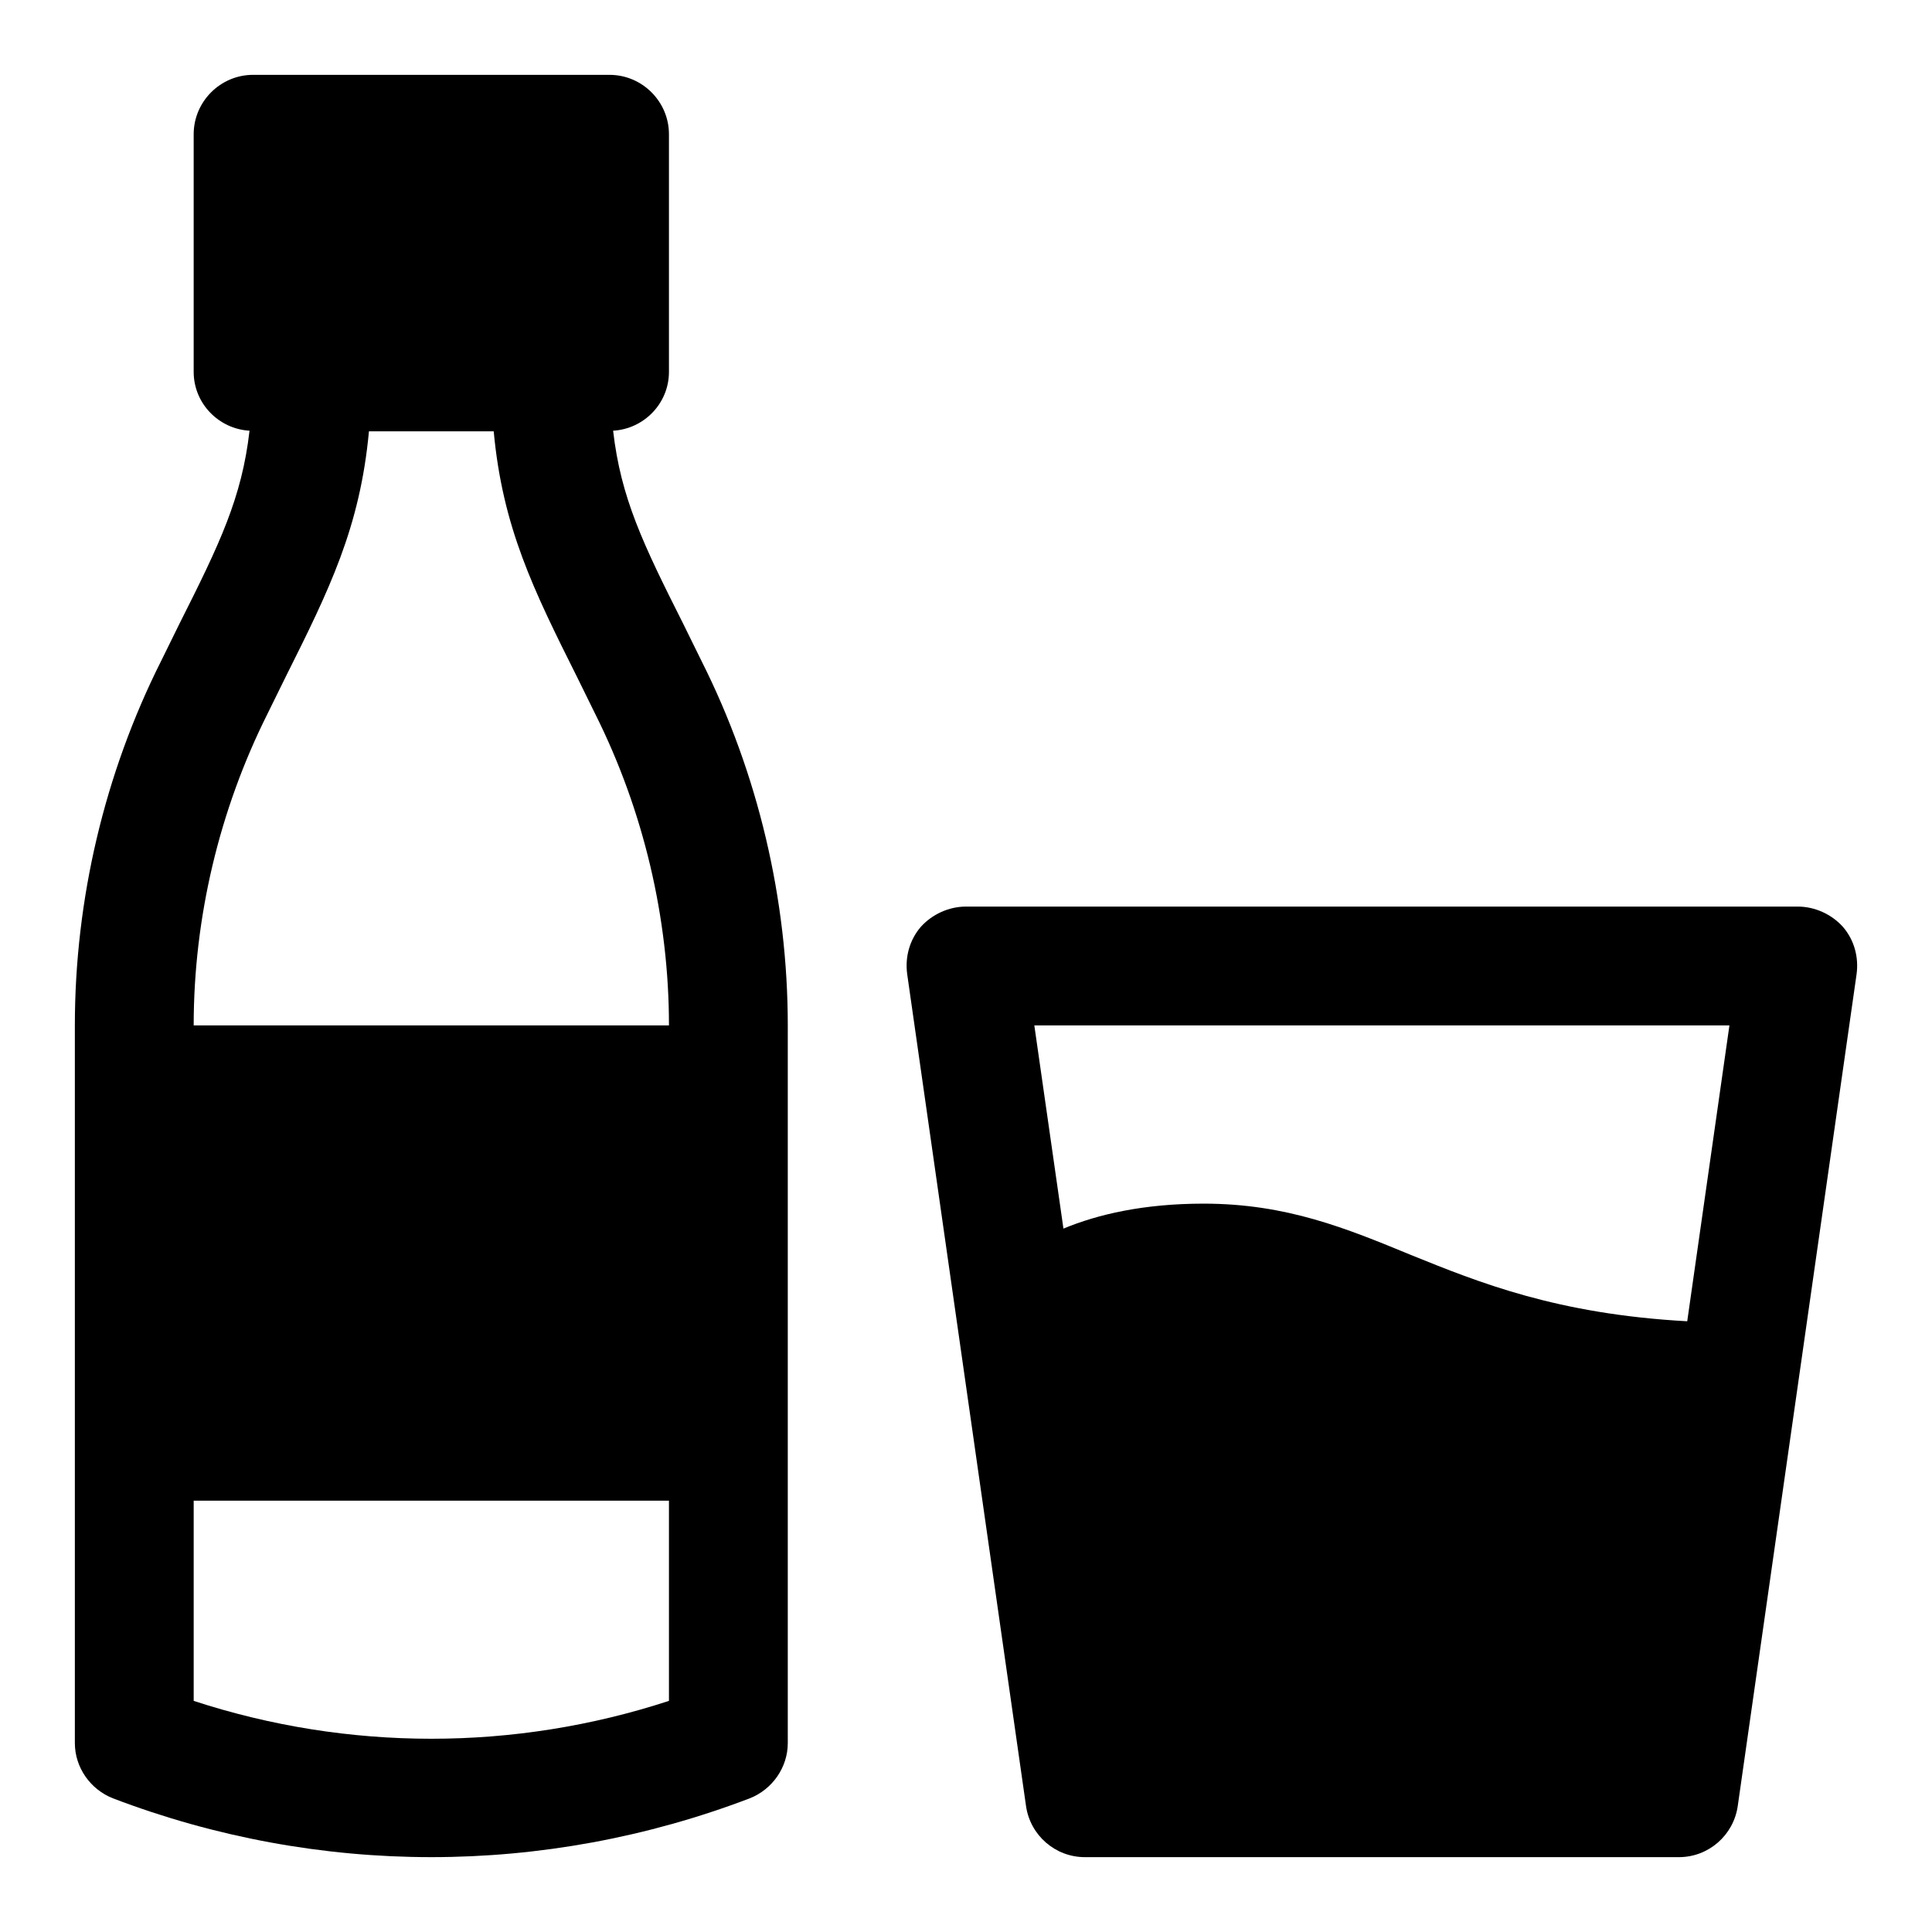 <?xml version="1.0" encoding="UTF-8"?>
<!-- Uploaded to: ICON Repo, www.svgrepo.com, Generator: ICON Repo Mixer Tools -->
<svg fill="#000000" width="800px" height="800px" version="1.1" viewBox="144 144 512 512" xmlns="http://www.w3.org/2000/svg">
 <g>
  <path d="m325.06 309.31c-10.707-21.254-16.531-33.379-18.578-51.168 8.184-0.473 14.797-7.242 14.797-15.586v-62.977c0-8.66-7.086-15.742-15.742-15.742l-94.465-0.004c-8.66 0-15.746 7.086-15.746 15.746v62.977c0 8.344 6.613 15.113 14.801 15.586-2.047 17.789-7.871 29.914-18.578 51.168l-4.879 9.918c-14.957 29.758-22.832 63.133-22.832 96.512v190.19c0 6.453 4.094 12.281 10.078 14.641 27.238 10.395 55.891 15.59 84.387 15.59 28.496 0 57.152-5.195 84.387-15.586 5.984-2.363 10.078-8.188 10.078-14.641v-190.19c0-33.379-7.871-66.754-22.828-96.512zm-3.781 285.44c-40.934 13.383-85.02 13.383-125.95 0v-53.059h125.95zm-125.95-179.01c0-28.496 6.769-56.992 19.523-82.5l4.879-9.918c11.496-22.984 19.684-39.516 22.043-65.023h33.062c2.363 25.504 10.547 42.035 22.043 65.023l4.879 9.918c12.754 25.508 19.523 54.004 19.523 82.5z"/>
  <path d="m632.38 389.61c-2.988-3.309-7.398-5.356-11.965-5.356h-220.41c-4.566 0-8.973 2.047-11.965 5.352-2.992 3.465-4.25 8.031-3.621 12.594l31.488 220.42c1.102 7.715 7.711 13.543 15.586 13.543h157.44c7.871 0 14.484-5.824 15.586-13.539l31.488-220.42c0.629-4.566-0.633-9.133-3.625-12.594zm-41.246 104.54c-34.48-1.891-55.105-10.234-73.367-17.633-16.848-6.93-32.75-13.539-54.789-13.539-15.902 0-28.023 2.832-37.156 6.613l-7.715-53.848h184.21z"/>
 </g>
</svg>